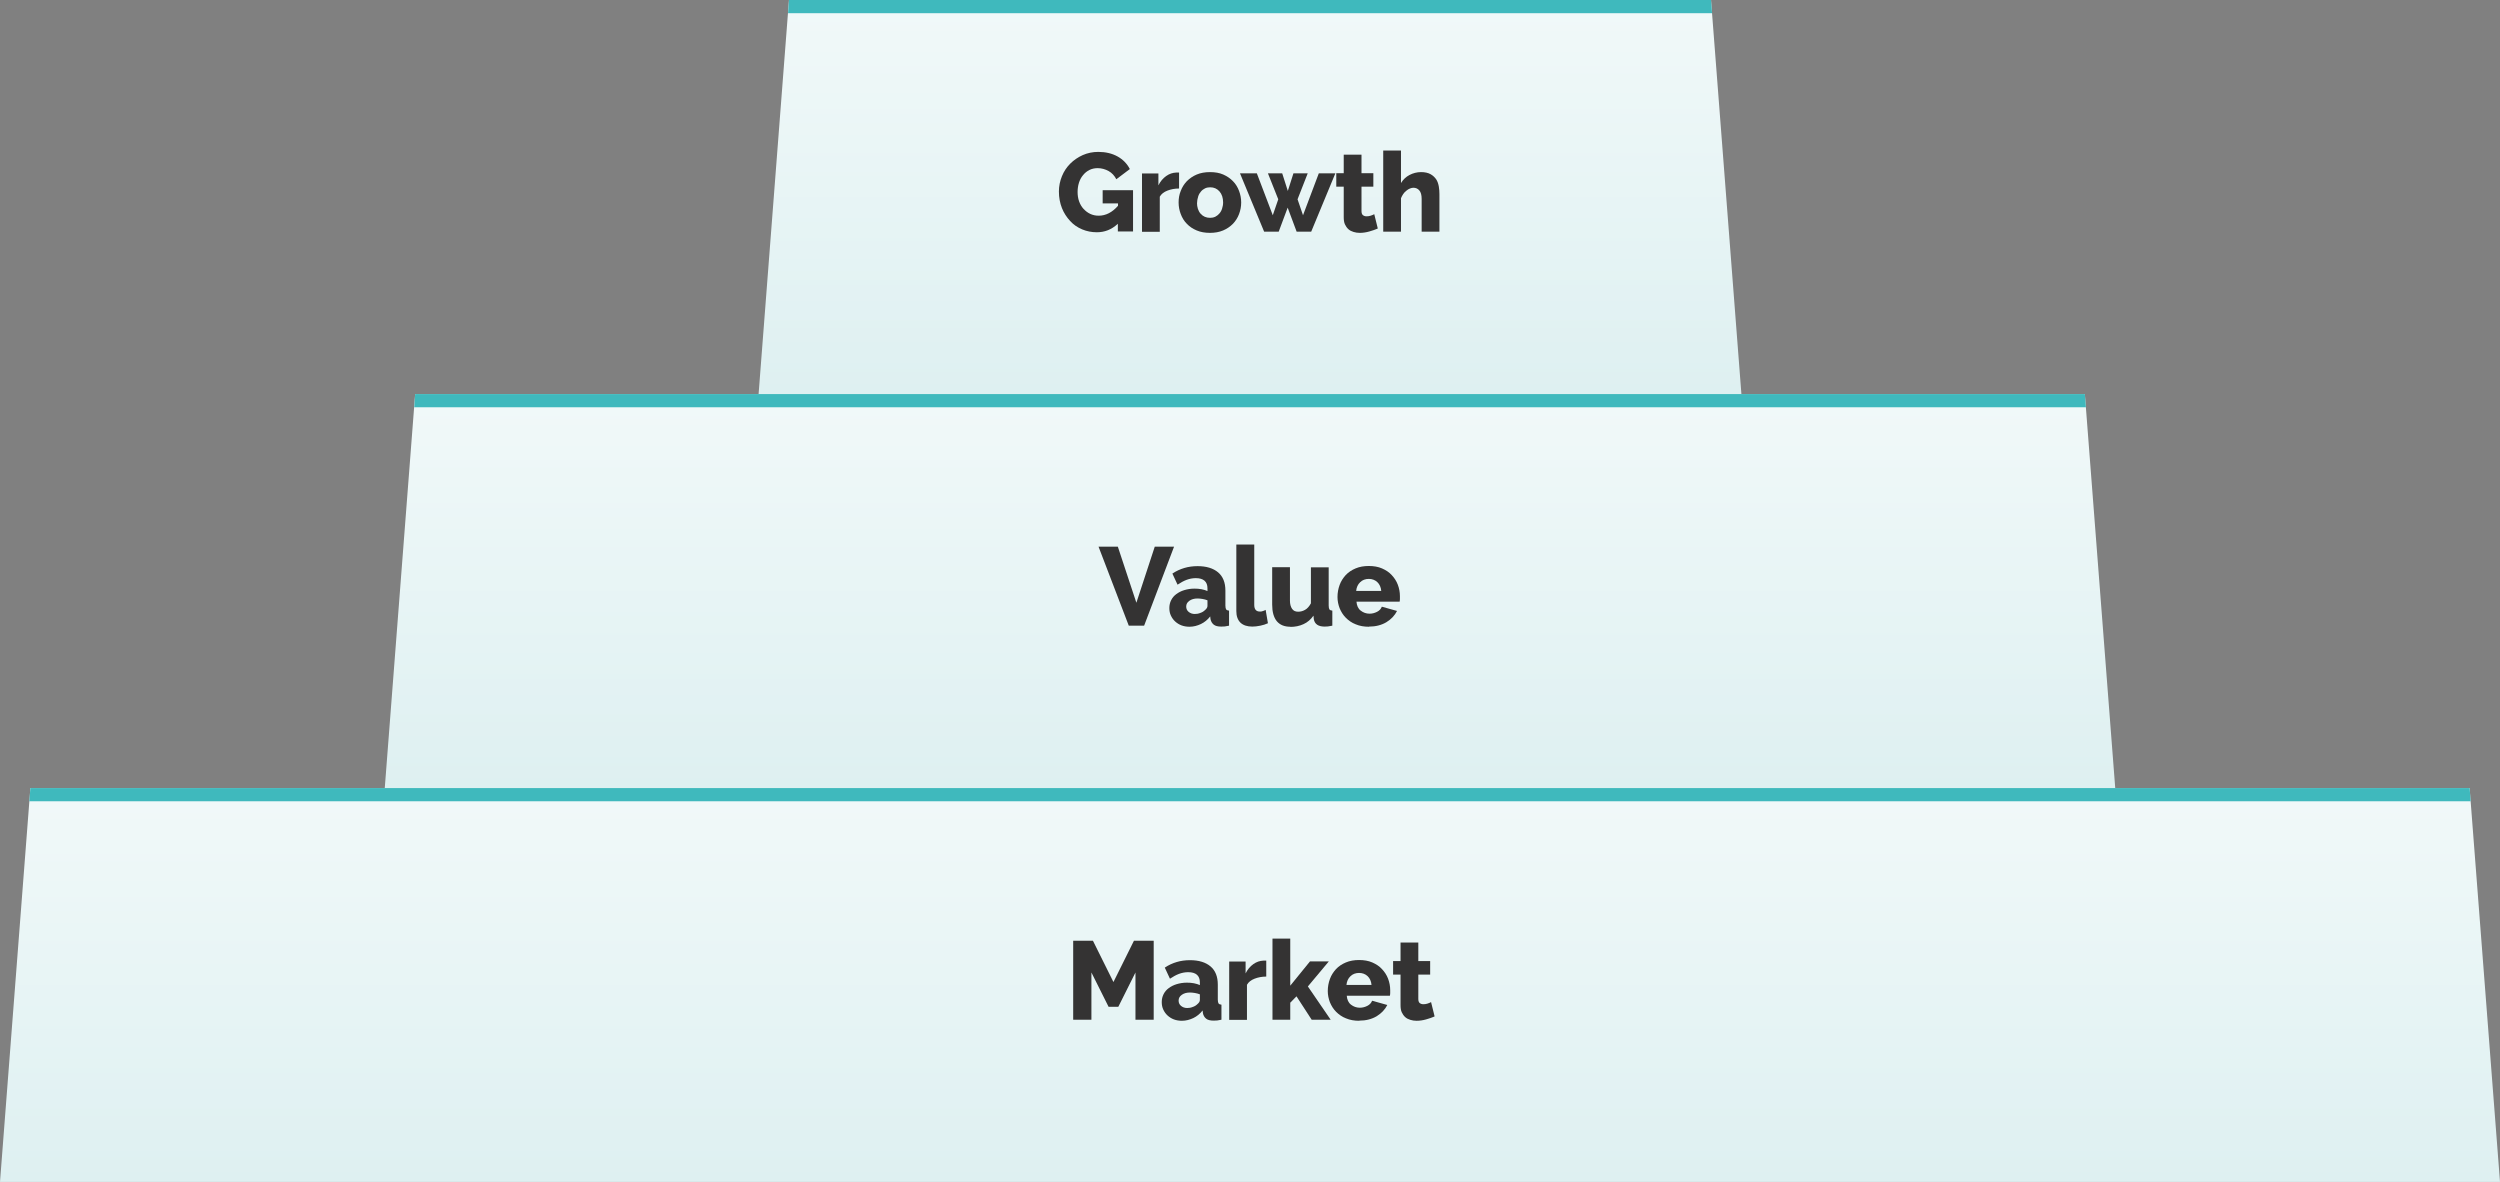 <?xml version="1.0" encoding="UTF-8"?> <svg xmlns="http://www.w3.org/2000/svg" xmlns:xlink="http://www.w3.org/1999/xlink" id="Layer_2" viewBox="0 0 164.58 77.81"><rect x="0" y="0" width="164.58" height="77.81" fill="#808080" stroke="none"/><defs><style>.cls-1{fill:url(#linear-gradient);}.cls-2{fill:#3fb9bd;}.cls-3{fill:#343333;}.cls-4{fill:url(#linear-gradient-3);}.cls-5{fill:url(#linear-gradient-2);}</style><linearGradient id="linear-gradient" x1="82.29" y1="77.81" x2="82.29" y2="51.88" gradientTransform="matrix(1, 0, 0, 1, 0, 0)" gradientUnits="userSpaceOnUse"><stop offset="0" stop-color="#def0f1"></stop><stop offset="1" stop-color="#f1f9f9"></stop></linearGradient><linearGradient id="linear-gradient-2" y1="51.88" y2="25.94" xlink:href="#linear-gradient"></linearGradient><linearGradient id="linear-gradient-3" y1="25.94" y2="0" xlink:href="#linear-gradient"></linearGradient></defs><g id="Art"><polygon class="cls-1" points="164.58 77.81 0 77.81 2 51.88 162.58 51.88 164.58 77.81"></polygon><polygon class="cls-5" points="139.25 51.88 25.33 51.88 27.33 25.94 137.25 25.94 139.25 51.88"></polygon><polygon class="cls-4" points="114.64 25.94 49.94 25.94 51.94 0 112.64 0 114.64 25.94"></polygon><polygon class="cls-2" points="112.71 .87 51.88 .87 51.94 0 112.64 0 112.71 .87"></polygon><polygon class="cls-2" points="137.32 26.81 27.27 26.81 27.33 25.94 137.25 25.94 137.32 26.81"></polygon><polygon class="cls-2" points="162.65 52.75 1.93 52.75 2 51.88 162.58 51.88 162.65 52.75"></polygon><g><path class="cls-3" d="M74.75,67.13v-3.11l-1.13,2.26h-.64l-1.13-2.26v3.11h-1.2v-5.2h1.3l1.35,2.72,1.35-2.72h1.3v5.2h-1.2Z"></path><path class="cls-3" d="M77.81,67.2c-.19,0-.37-.03-.53-.09-.16-.06-.3-.15-.42-.26-.12-.11-.21-.24-.28-.39-.07-.15-.1-.31-.1-.49,0-.19,.04-.36,.12-.52,.08-.16,.19-.29,.34-.4s.32-.2,.52-.26,.42-.1,.67-.1c.16,0,.32,.01,.47,.04s.28,.07,.39,.12v-.18c0-.44-.26-.67-.77-.67-.21,0-.41,.04-.6,.11s-.39,.18-.6,.32l-.34-.73c.25-.17,.52-.29,.79-.37,.27-.08,.56-.12,.87-.12,.58,0,1.03,.14,1.35,.41,.32,.27,.48,.67,.48,1.2v.99c0,.12,.02,.2,.05,.25,.04,.05,.1,.07,.19,.08v.99c-.1,.02-.2,.04-.28,.05-.08,0-.16,.01-.23,.01-.22,0-.39-.04-.5-.13-.11-.09-.18-.21-.21-.36l-.02-.18c-.17,.22-.38,.39-.61,.5s-.49,.18-.75,.18Zm.34-.84c.13,0,.25-.02,.37-.07,.12-.04,.22-.1,.3-.18,.11-.09,.17-.18,.17-.28v-.37c-.1-.04-.21-.07-.33-.09-.12-.02-.23-.03-.33-.03-.21,0-.39,.05-.53,.15-.14,.1-.21,.22-.21,.38,0,.14,.05,.26,.16,.35s.24,.14,.41,.14Z"></path><path class="cls-3" d="M83.36,64.29c-.28,0-.54,.05-.77,.14s-.4,.22-.5,.4v2.31h-1.17v-3.84h1.08v.78c.13-.26,.3-.46,.51-.61,.21-.15,.43-.22,.66-.23h.12s.05,0,.07,0v1.05Z"></path><path class="cls-3" d="M86.35,67.13l-1-1.54-.41,.42v1.12h-1.17v-5.34h1.17v3.1l1.3-1.6h1.24l-1.38,1.65,1.5,2.19h-1.24Z"></path><path class="cls-3" d="M89.48,67.2c-.32,0-.61-.05-.87-.16-.26-.1-.47-.25-.65-.43-.18-.18-.31-.39-.41-.63-.09-.24-.14-.48-.14-.74,0-.28,.05-.54,.14-.79,.09-.25,.23-.46,.4-.65,.18-.19,.39-.33,.65-.44,.26-.11,.55-.16,.87-.16s.62,.05,.87,.16,.47,.25,.64,.44c.17,.18,.31,.39,.4,.63,.09,.24,.14,.49,.14,.75,0,.07,0,.14,0,.2s-.01,.12-.02,.17h-2.84c.02,.26,.11,.46,.28,.59,.17,.13,.36,.2,.58,.2,.17,0,.33-.04,.49-.12,.16-.08,.26-.19,.32-.34l1,.28c-.15,.3-.39,.55-.7,.74-.32,.19-.7,.29-1.14,.29Zm.81-2.36c-.02-.24-.11-.44-.26-.58-.15-.14-.34-.21-.56-.21s-.42,.07-.57,.22c-.15,.14-.24,.34-.26,.57h1.65Z"></path><path class="cls-3" d="M94.43,66.92c-.16,.07-.34,.13-.55,.19-.21,.06-.42,.09-.62,.09-.15,0-.28-.02-.41-.06-.13-.04-.24-.09-.34-.18s-.17-.19-.23-.32c-.06-.13-.08-.29-.08-.48v-2h-.49v-.89h.49v-1.22h1.17v1.22h.78v.89h-.78v1.6c0,.13,.03,.22,.09,.27s.14,.08,.24,.08c.09,0,.18-.01,.27-.04,.09-.03,.17-.06,.24-.1l.23,.93Z"></path></g><g><path class="cls-3" d="M73.59,35.99l1.22,3.69,1.21-3.69h1.27l-1.97,5.2h-1.01l-1.99-5.2h1.27Z"></path><path class="cls-3" d="M78.31,41.26c-.19,0-.37-.03-.53-.09-.16-.06-.3-.15-.42-.26-.12-.11-.21-.24-.28-.39-.07-.15-.1-.31-.1-.49,0-.19,.04-.36,.12-.52,.08-.16,.19-.29,.34-.4s.32-.2,.52-.26,.42-.1,.67-.1c.16,0,.32,.01,.47,.04s.28,.07,.39,.12v-.18c0-.44-.26-.67-.77-.67-.21,0-.41,.04-.6,.11s-.39,.18-.6,.32l-.34-.73c.25-.17,.52-.29,.79-.37,.27-.08,.56-.12,.87-.12,.58,0,1.03,.14,1.35,.41,.32,.27,.48,.67,.48,1.2v.99c0,.12,.02,.2,.05,.25,.04,.05,.1,.07,.19,.08v.99c-.1,.02-.2,.04-.28,.05-.08,0-.16,.01-.23,.01-.22,0-.39-.04-.5-.13-.11-.09-.18-.21-.21-.36l-.02-.18c-.17,.22-.38,.39-.61,.5s-.49,.18-.75,.18Zm.34-.84c.13,0,.25-.02,.37-.07,.12-.04,.22-.1,.3-.18,.11-.09,.17-.18,.17-.28v-.37c-.1-.04-.21-.07-.33-.09-.12-.02-.23-.03-.33-.03-.21,0-.39,.05-.53,.15-.14,.1-.21,.22-.21,.38,0,.14,.05,.26,.16,.35s.24,.14,.41,.14Z"></path><path class="cls-3" d="M81.4,35.85h1.17v3.97c0,.29,.12,.44,.37,.44,.06,0,.12,0,.19-.03s.14-.04,.19-.08l.15,.88c-.15,.07-.31,.12-.5,.16s-.37,.06-.53,.06c-.34,0-.6-.09-.78-.26-.18-.18-.27-.43-.27-.76v-4.38Z"></path><path class="cls-3" d="M84.95,41.26c-.4,0-.69-.12-.9-.37-.2-.25-.3-.61-.3-1.09v-2.46h1.17v2.2c0,.23,.05,.41,.14,.54s.22,.19,.4,.19c.16,0,.31-.04,.45-.12,.15-.08,.28-.23,.39-.43v-2.37h1.17v2.52c0,.12,.02,.2,.05,.25,.04,.05,.1,.07,.19,.08v.99c-.11,.02-.21,.04-.29,.05s-.15,.01-.21,.01c-.42,0-.66-.16-.72-.49l-.02-.23c-.18,.25-.39,.44-.66,.56-.26,.12-.55,.18-.87,.18Z"></path><path class="cls-3" d="M90.12,41.26c-.32,0-.61-.05-.87-.16-.26-.1-.47-.25-.65-.43-.18-.18-.31-.39-.41-.63-.09-.24-.14-.48-.14-.74,0-.28,.05-.54,.14-.79,.09-.25,.23-.46,.4-.65,.18-.19,.39-.33,.65-.44,.26-.11,.55-.16,.87-.16s.62,.05,.87,.16,.47,.25,.64,.44c.17,.18,.31,.39,.4,.63,.09,.24,.14,.49,.14,.75,0,.07,0,.14,0,.2s-.01,.12-.02,.17h-2.84c.02,.26,.11,.46,.28,.59,.17,.13,.36,.2,.58,.2,.17,0,.33-.04,.49-.12,.16-.08,.26-.19,.32-.34l1,.28c-.15,.3-.39,.55-.7,.74-.32,.19-.7,.29-1.14,.29Zm.81-2.36c-.02-.24-.11-.44-.26-.58-.15-.14-.34-.21-.56-.21s-.42,.07-.57,.22c-.15,.14-.24,.34-.26,.57h1.65Z"></path></g><g><path class="cls-3" d="M73.58,14.74c-.4,.37-.85,.55-1.37,.55-.34,0-.66-.06-.97-.19s-.57-.31-.79-.55-.41-.52-.54-.85c-.13-.33-.2-.69-.2-1.09,0-.36,.07-.69,.2-1.01,.13-.32,.31-.59,.55-.83,.23-.23,.51-.42,.82-.56,.32-.14,.66-.21,1.02-.21,.48,0,.91,.1,1.27,.3,.36,.2,.63,.48,.81,.83l-.89,.67c-.12-.23-.29-.42-.51-.54s-.46-.19-.72-.19c-.2,0-.38,.04-.54,.12-.16,.08-.3,.19-.42,.34-.12,.14-.21,.31-.27,.5s-.09,.4-.09,.61,.03,.43,.1,.62,.16,.35,.29,.49,.27,.25,.44,.33,.35,.12,.56,.12c.47,0,.89-.22,1.27-.65v-.16h-1.01v-.87h2v2.72h-1v-.51Z"></path><path class="cls-3" d="M77.62,12.41c-.28,0-.54,.05-.77,.14s-.4,.22-.5,.4v2.31h-1.17v-3.84h1.08v.78c.13-.26,.3-.46,.51-.61,.21-.15,.43-.22,.66-.23h.12s.05,0,.07,0v1.05Z"></path><path class="cls-3" d="M79.66,15.33c-.33,0-.62-.05-.88-.16-.26-.11-.47-.25-.65-.44-.18-.18-.31-.4-.4-.64-.09-.24-.14-.49-.14-.76s.04-.52,.14-.76c.09-.24,.22-.45,.4-.64,.18-.18,.39-.33,.65-.44,.26-.11,.55-.16,.88-.16s.62,.05,.87,.16c.25,.11,.47,.26,.64,.44,.18,.18,.31,.4,.4,.64,.09,.24,.14,.49,.14,.76s-.05,.52-.14,.76c-.09,.24-.22,.45-.4,.64-.18,.18-.39,.33-.65,.44-.26,.11-.55,.16-.87,.16Zm-.86-1.99c0,.3,.08,.55,.24,.73,.16,.18,.37,.27,.62,.27,.12,0,.23-.02,.34-.07,.1-.05,.19-.12,.27-.21s.14-.19,.18-.32,.07-.26,.07-.41c0-.3-.08-.55-.24-.73-.16-.18-.36-.27-.61-.27-.12,0-.24,.02-.34,.07-.1,.05-.2,.12-.27,.21-.08,.09-.14,.19-.18,.32s-.07,.26-.07,.41Z"></path><path class="cls-3" d="M86.8,11.41h1.11l-1.59,3.84h-.96l-.59-1.58-.59,1.58h-.96l-1.59-3.84h1.11l1.05,2.76,.36-1.05-.68-1.71h.94l.37,1.16,.37-1.16h.94l-.67,1.71,.36,1.05,1.04-2.76Z"></path><path class="cls-3" d="M90.69,15.05c-.16,.07-.34,.13-.55,.19-.21,.06-.42,.09-.62,.09-.15,0-.28-.02-.41-.06-.13-.04-.24-.09-.34-.18s-.17-.19-.23-.32c-.06-.13-.08-.29-.08-.48v-2h-.49v-.89h.49v-1.22h1.17v1.22h.78v.89h-.78v1.6c0,.13,.03,.22,.09,.27s.14,.08,.24,.08c.09,0,.18-.01,.27-.04,.09-.03,.17-.06,.24-.1l.23,.93Z"></path><path class="cls-3" d="M94.76,15.25h-1.17v-2.16c0-.25-.05-.43-.15-.55s-.23-.18-.4-.18c-.07,0-.14,.02-.22,.05-.08,.03-.16,.08-.23,.14-.08,.06-.15,.13-.21,.22s-.11,.18-.15,.28v2.2h-1.17v-5.34h1.17v2.14c.14-.23,.33-.41,.56-.53,.23-.12,.49-.19,.76-.19,.26,0,.47,.05,.63,.14,.16,.09,.28,.21,.37,.34,.09,.14,.14,.3,.17,.47,.03,.17,.04,.34,.04,.51v2.46Z"></path></g></g></svg> 
